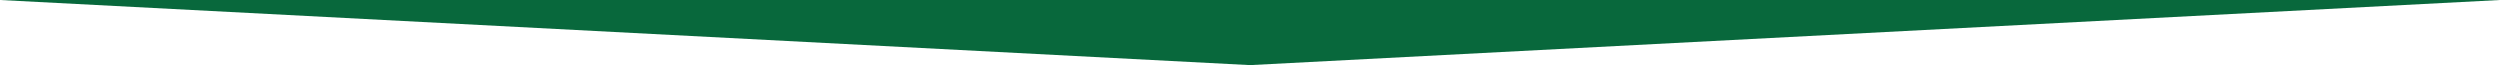 <?xml version="1.0" encoding="utf-8"?>
<!-- Generator: Adobe Illustrator 24.3.0, SVG Export Plug-In . SVG Version: 6.00 Build 0)  -->
<svg version="1.1" id="Capa_1" xmlns="http://www.w3.org/2000/svg" xmlns:xlink="http://www.w3.org/1999/xlink" x="0px" y="0px"
	 viewBox="0 0 1919.8 50" style="enable-background:new 0 0 1919.8 50;" xml:space="preserve">
<style type="text/css">
	.st0{fill:#08683C;}
</style>
<polygon class="st0" points="959.9,0 0,0 959.9,50 1919.8,0 "/>
</svg>
